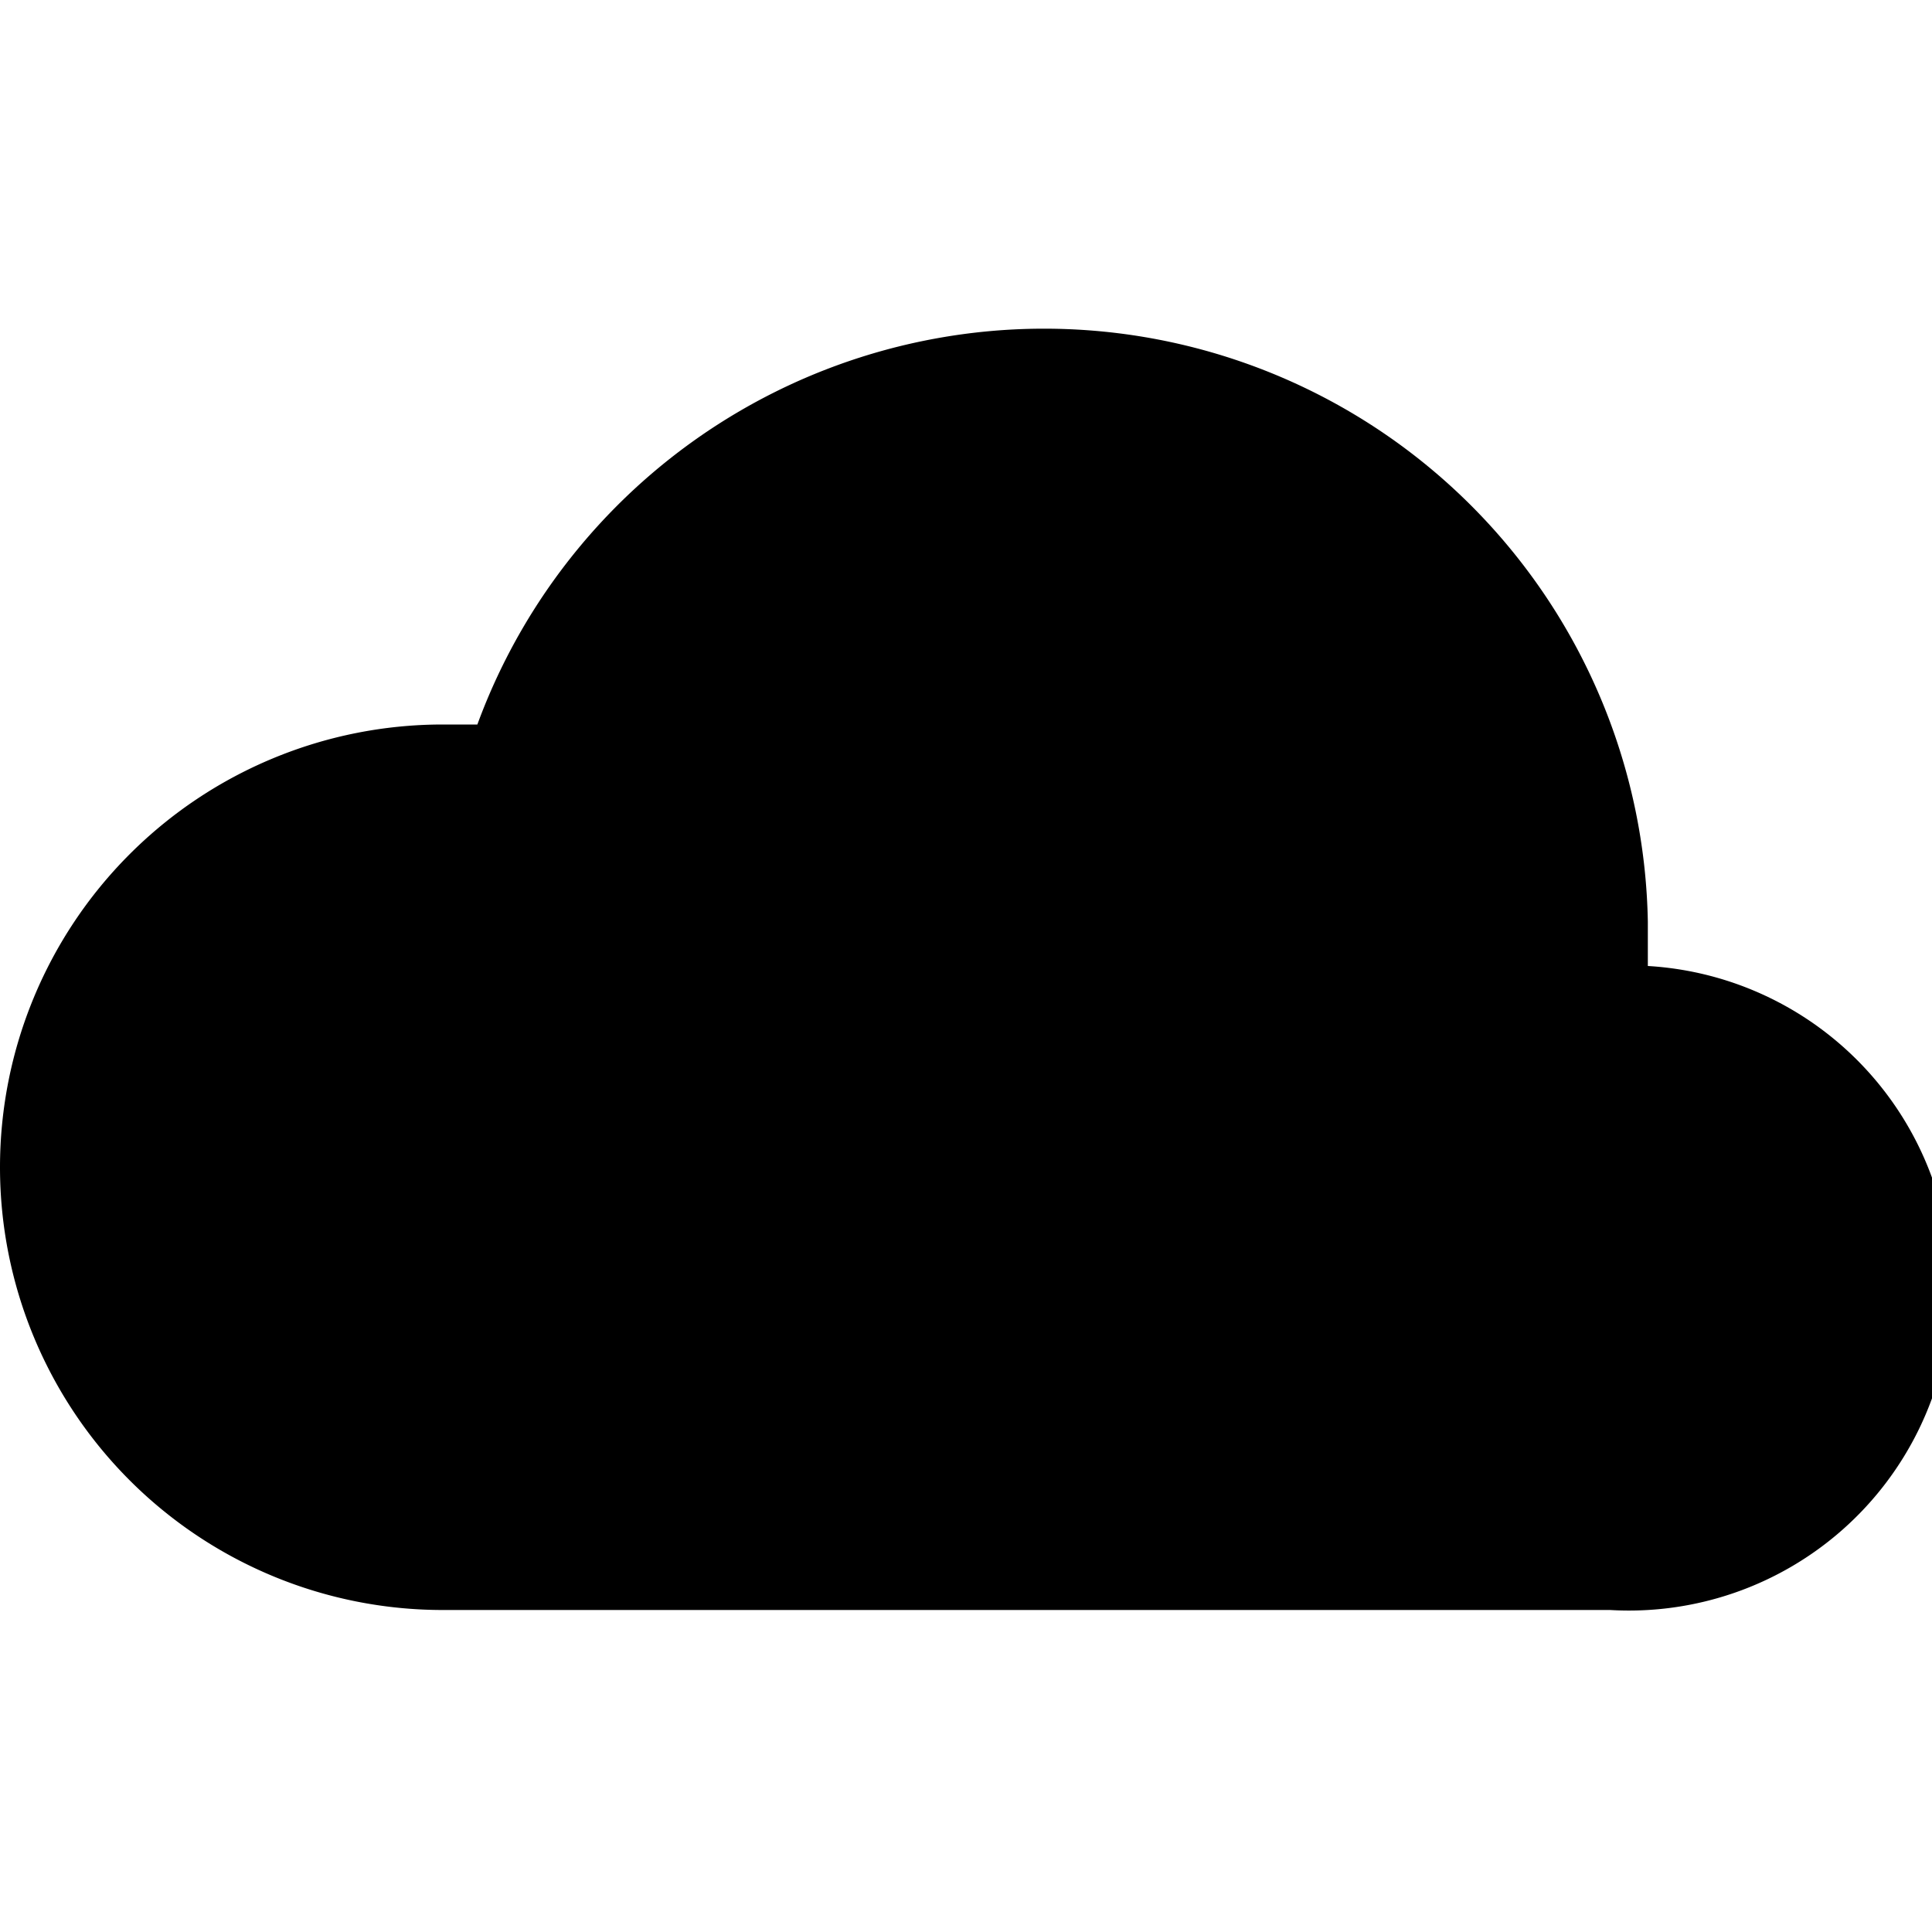 <?xml version="1.0" encoding="utf-8"?><!-- Скачано с сайта svg4.ru / Downloaded from svg4.ru -->
<svg fill="#000000" width="800px" height="800px" viewBox="0 0 24 24" id="a0ce7257-d187-446d-b29c-9395edff7cfa" data-name="Livello 1" xmlns="http://www.w3.org/2000/svg"><title>prime</title><path id="0bfec06a-2492-4490-8080-88422641ac43" data-name="cloud" d="M20.47,12c0-.18,0-0.36,0-0.55A7.5,7.5,0,0,0,5.93,9L5.5,9a5.5,5.5,0,0,0,0,11H20A4,4,0,0,0,20.47,12Z"/></svg>